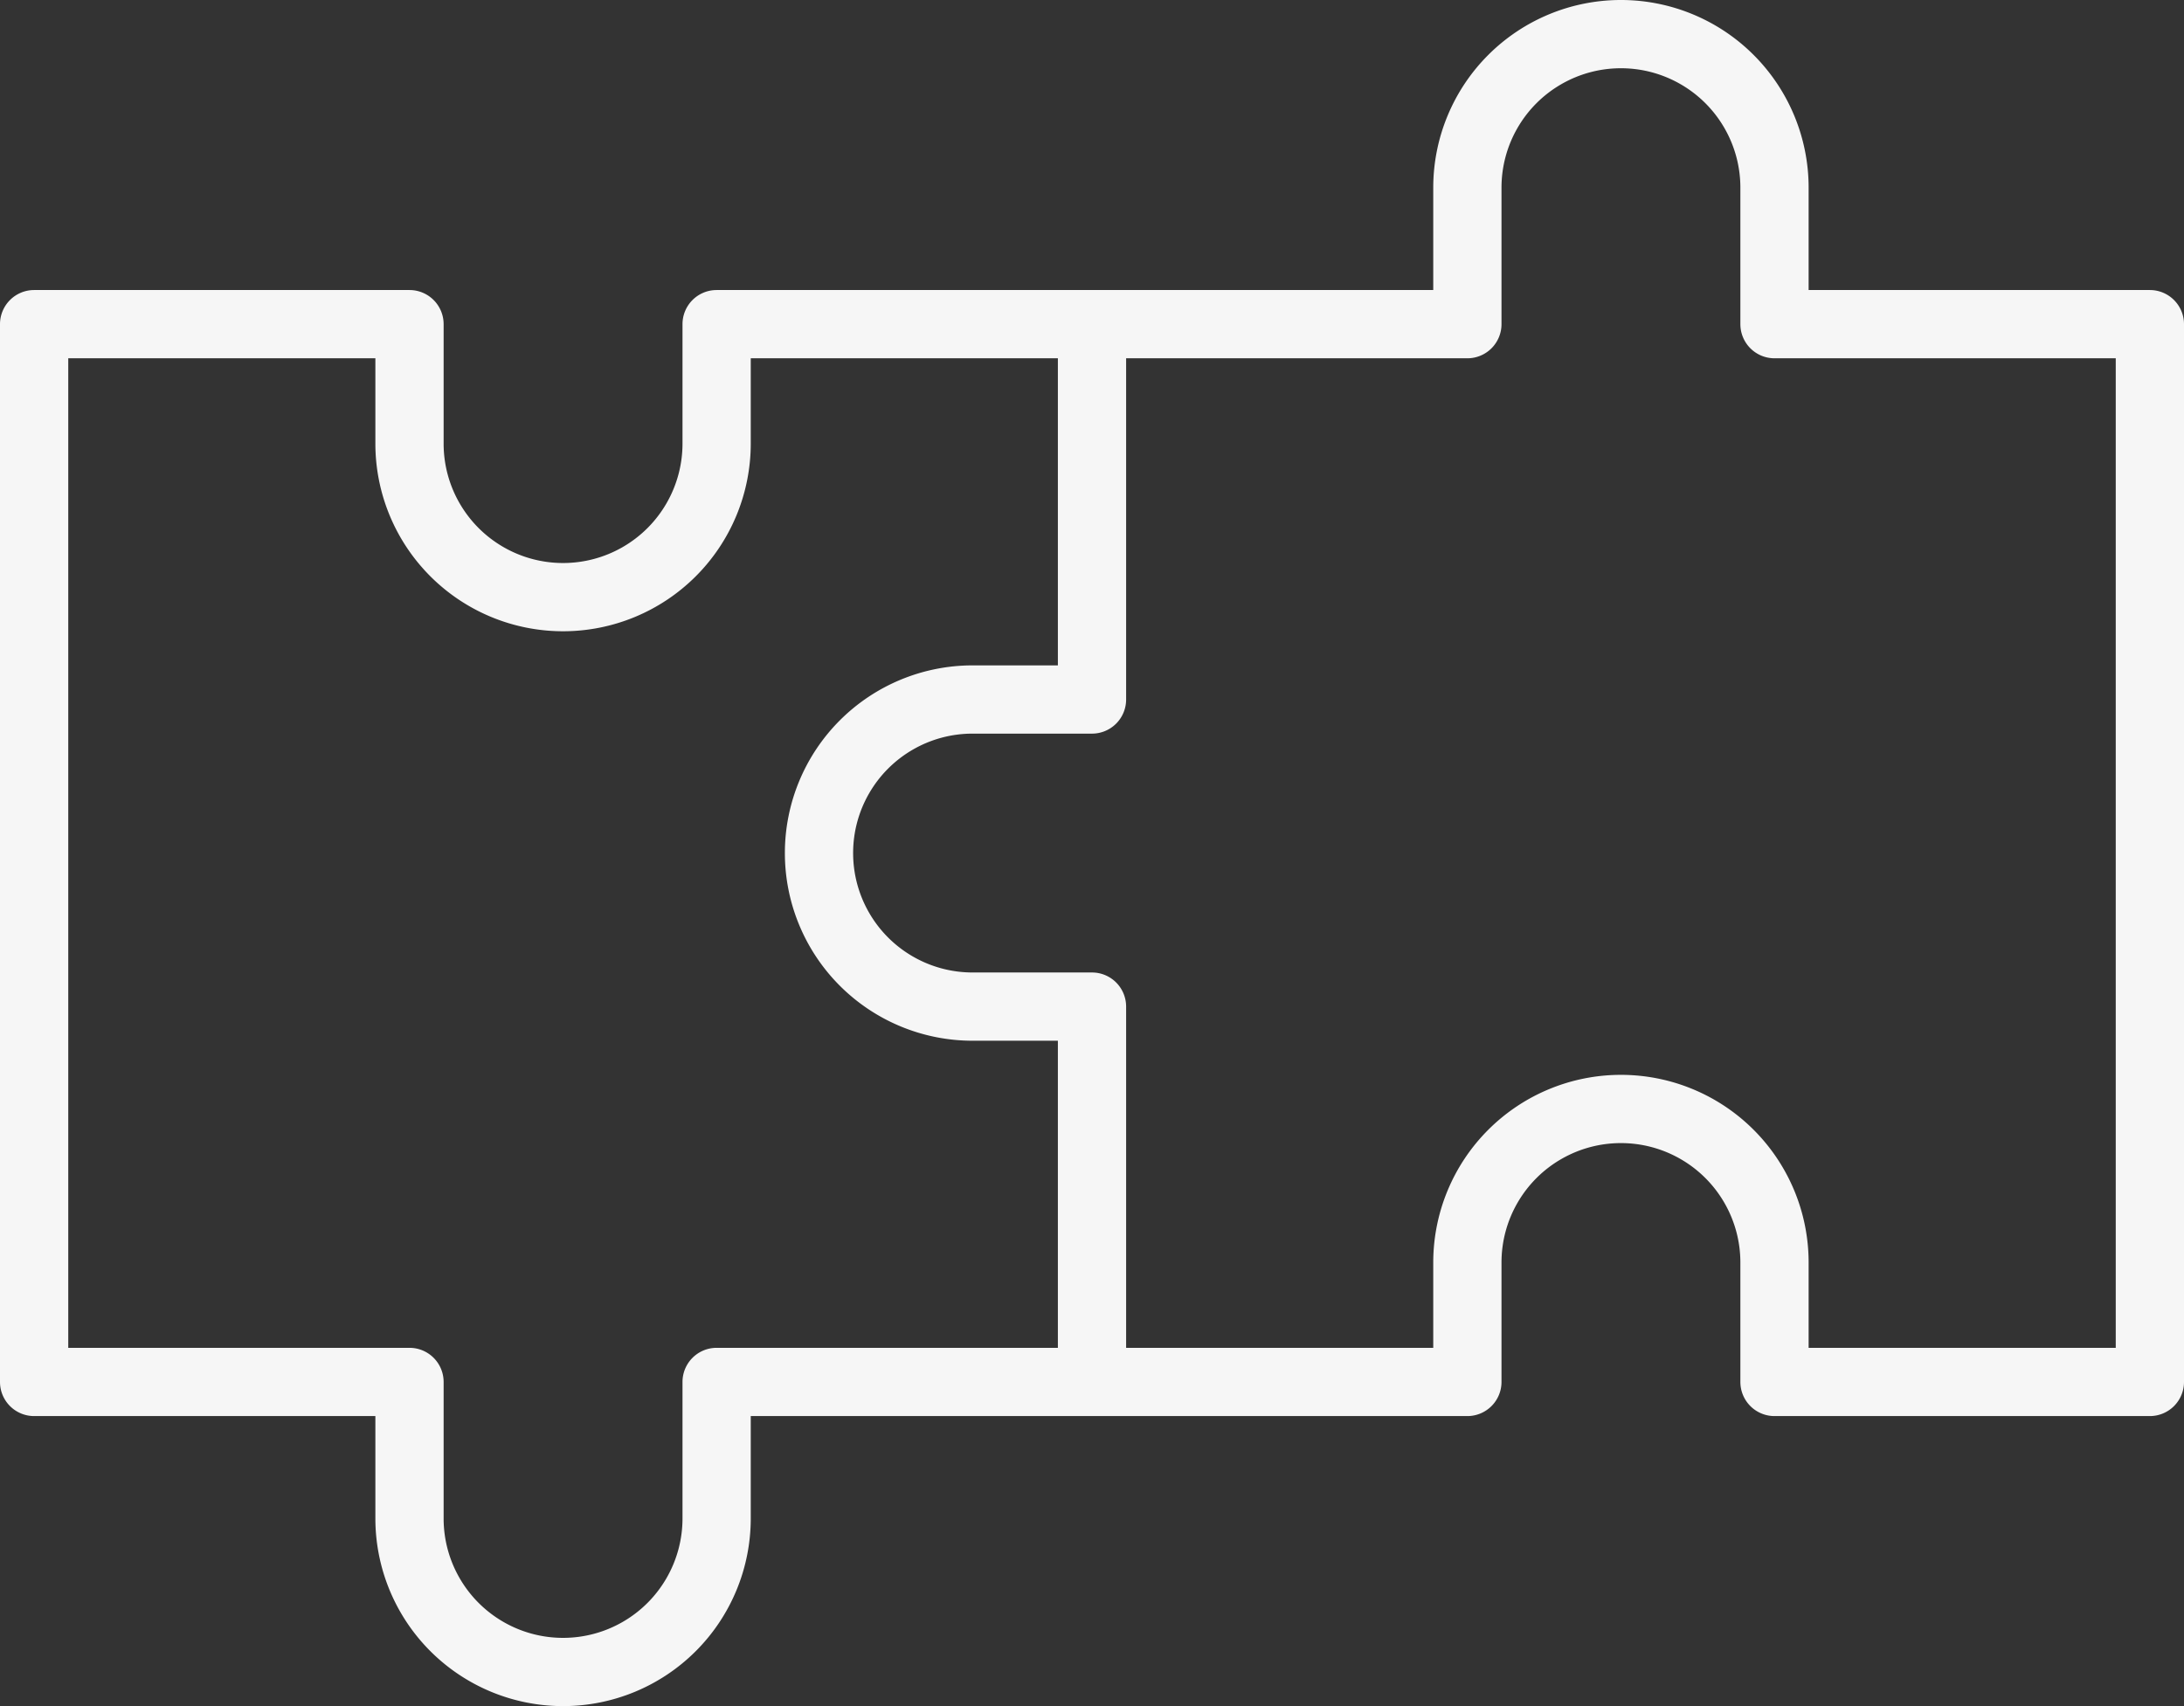 <svg id="Слой_1" data-name="Слой 1" xmlns="http://www.w3.org/2000/svg" viewBox="0 0 512 400"><rect x="0" y="0" width="512" height="400" fill="#333333" stroke="none"/><defs><style>.cls-1{fill:#f6f6f6;}</style></defs><path class="cls-1" d="M504,124H424V100a44,44,0,0,0-88,0v24H168a8,8,0,0,0-8,8v28a28,28,0,0,1-56,0V132a8,8,0,0,0-8-8H8a8,8,0,0,0-8,8V380a8,8,0,0,0,8,8H88v24a44,44,0,0,0,88,0V388H344a8,8,0,0,0,8-8V352a28,28,0,0,1,56,0v28a8,8,0,0,0,8,8h88a8,8,0,0,0,8-8V132A8,8,0,0,0,504,124ZM168,372a8,8,0,0,0-8,8v32a28,28,0,0,1-56,0V380a8,8,0,0,0-8-8H16V140H88v20a44,44,0,0,0,88,0V140h72v72H228a44,44,0,0,0,0,88h20v72Zm328,0H424V352a44,44,0,0,0-88,0v20H264V292a8,8,0,0,0-8-8H228a28,28,0,0,1,0-56h28a8,8,0,0,0,8-8V140h80a8,8,0,0,0,8-8V100a28,28,0,0,1,56,0v32a8,8,0,0,0,8,8h80Z" transform="translate(0 -56)"/></svg>